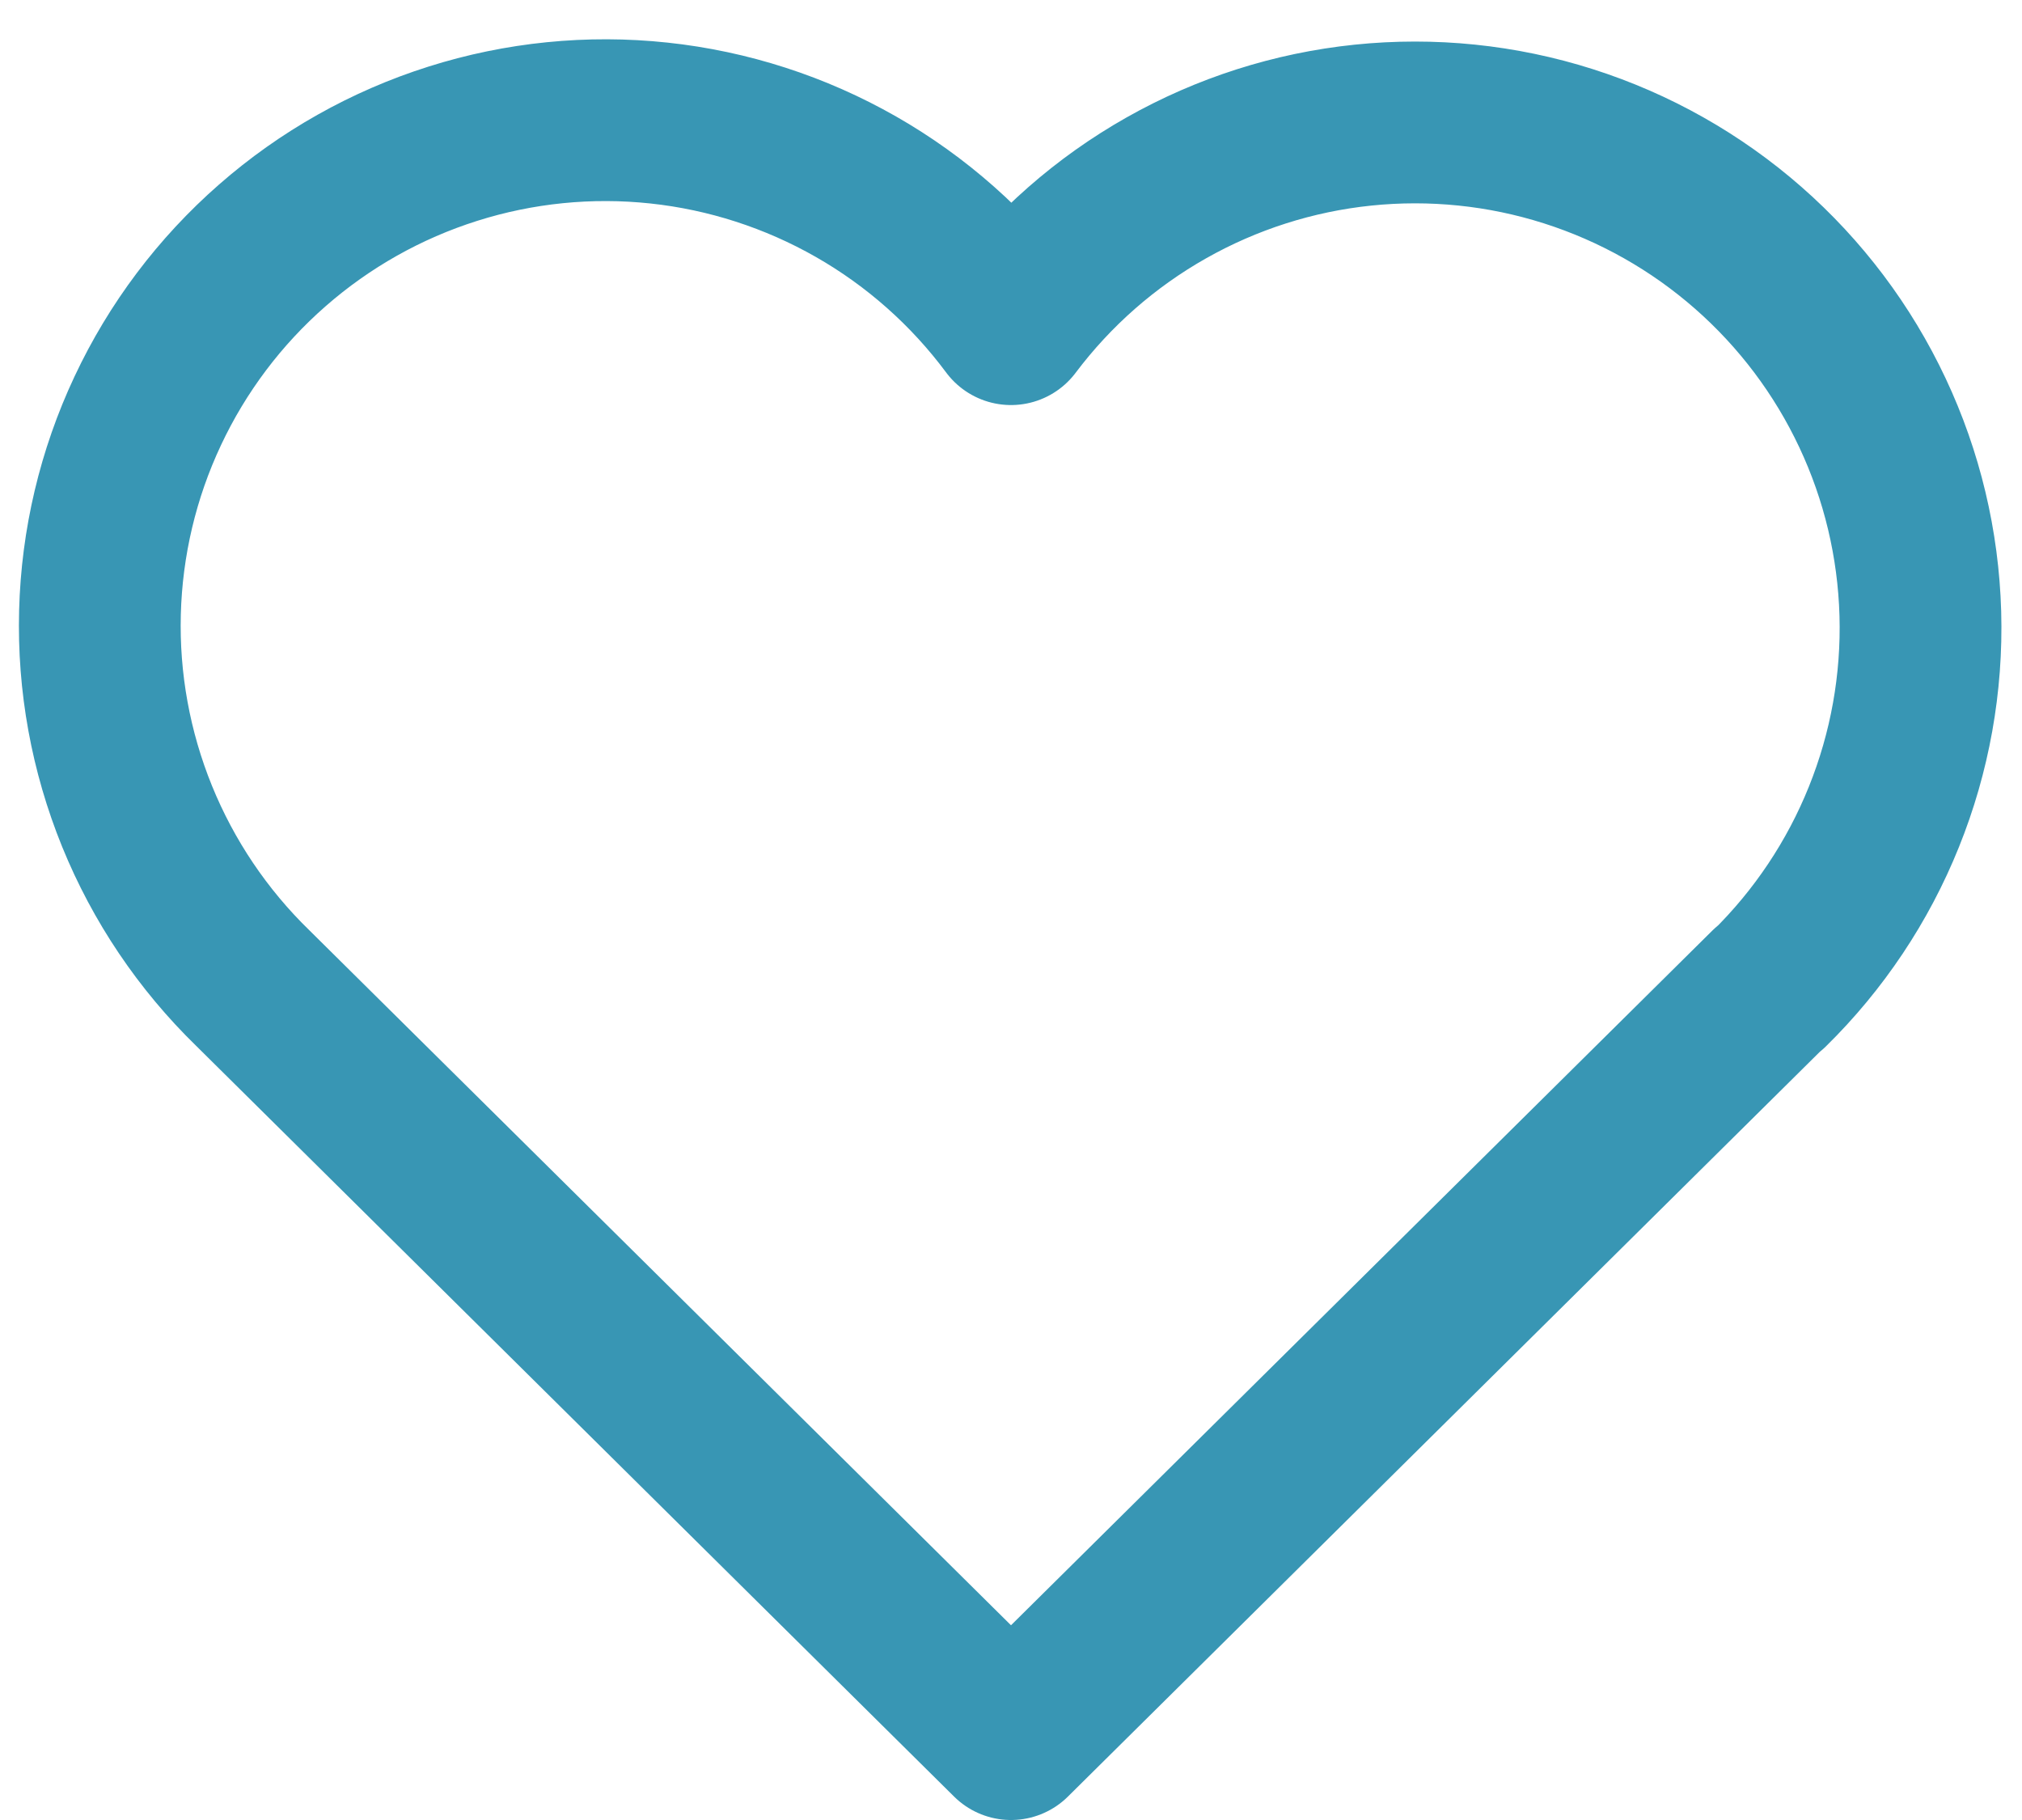 <svg width="50" height="45" viewBox="0 0 50 45" fill="none" xmlns="http://www.w3.org/2000/svg">
<path d="M43.75 24.43L25 43L6.25 24.43C5.013 23.227 4.039 21.78 3.389 20.182C2.739 18.583 2.426 16.868 2.472 15.143C2.517 13.418 2.919 11.72 3.653 10.159C4.386 8.597 5.435 7.203 6.734 6.067C8.032 4.93 9.552 4.074 11.197 3.554C12.842 3.033 14.578 2.859 16.293 3.042C18.009 3.225 19.669 3.762 21.167 4.617C22.666 5.473 23.971 6.63 25 8.015C26.034 6.64 27.34 5.494 28.838 4.647C30.335 3.8 31.991 3.271 33.702 3.094C35.413 2.917 37.143 3.094 38.782 3.616C40.421 4.138 41.935 4.992 43.229 6.126C44.523 7.26 45.569 8.648 46.301 10.205C47.034 11.761 47.437 13.452 47.486 15.172C47.535 16.892 47.228 18.603 46.585 20.198C45.943 21.794 44.977 23.24 43.75 24.445" stroke="#3896B4" stroke-width="4" stroke-linecap="round" stroke-linejoin="round"/>
</svg>

